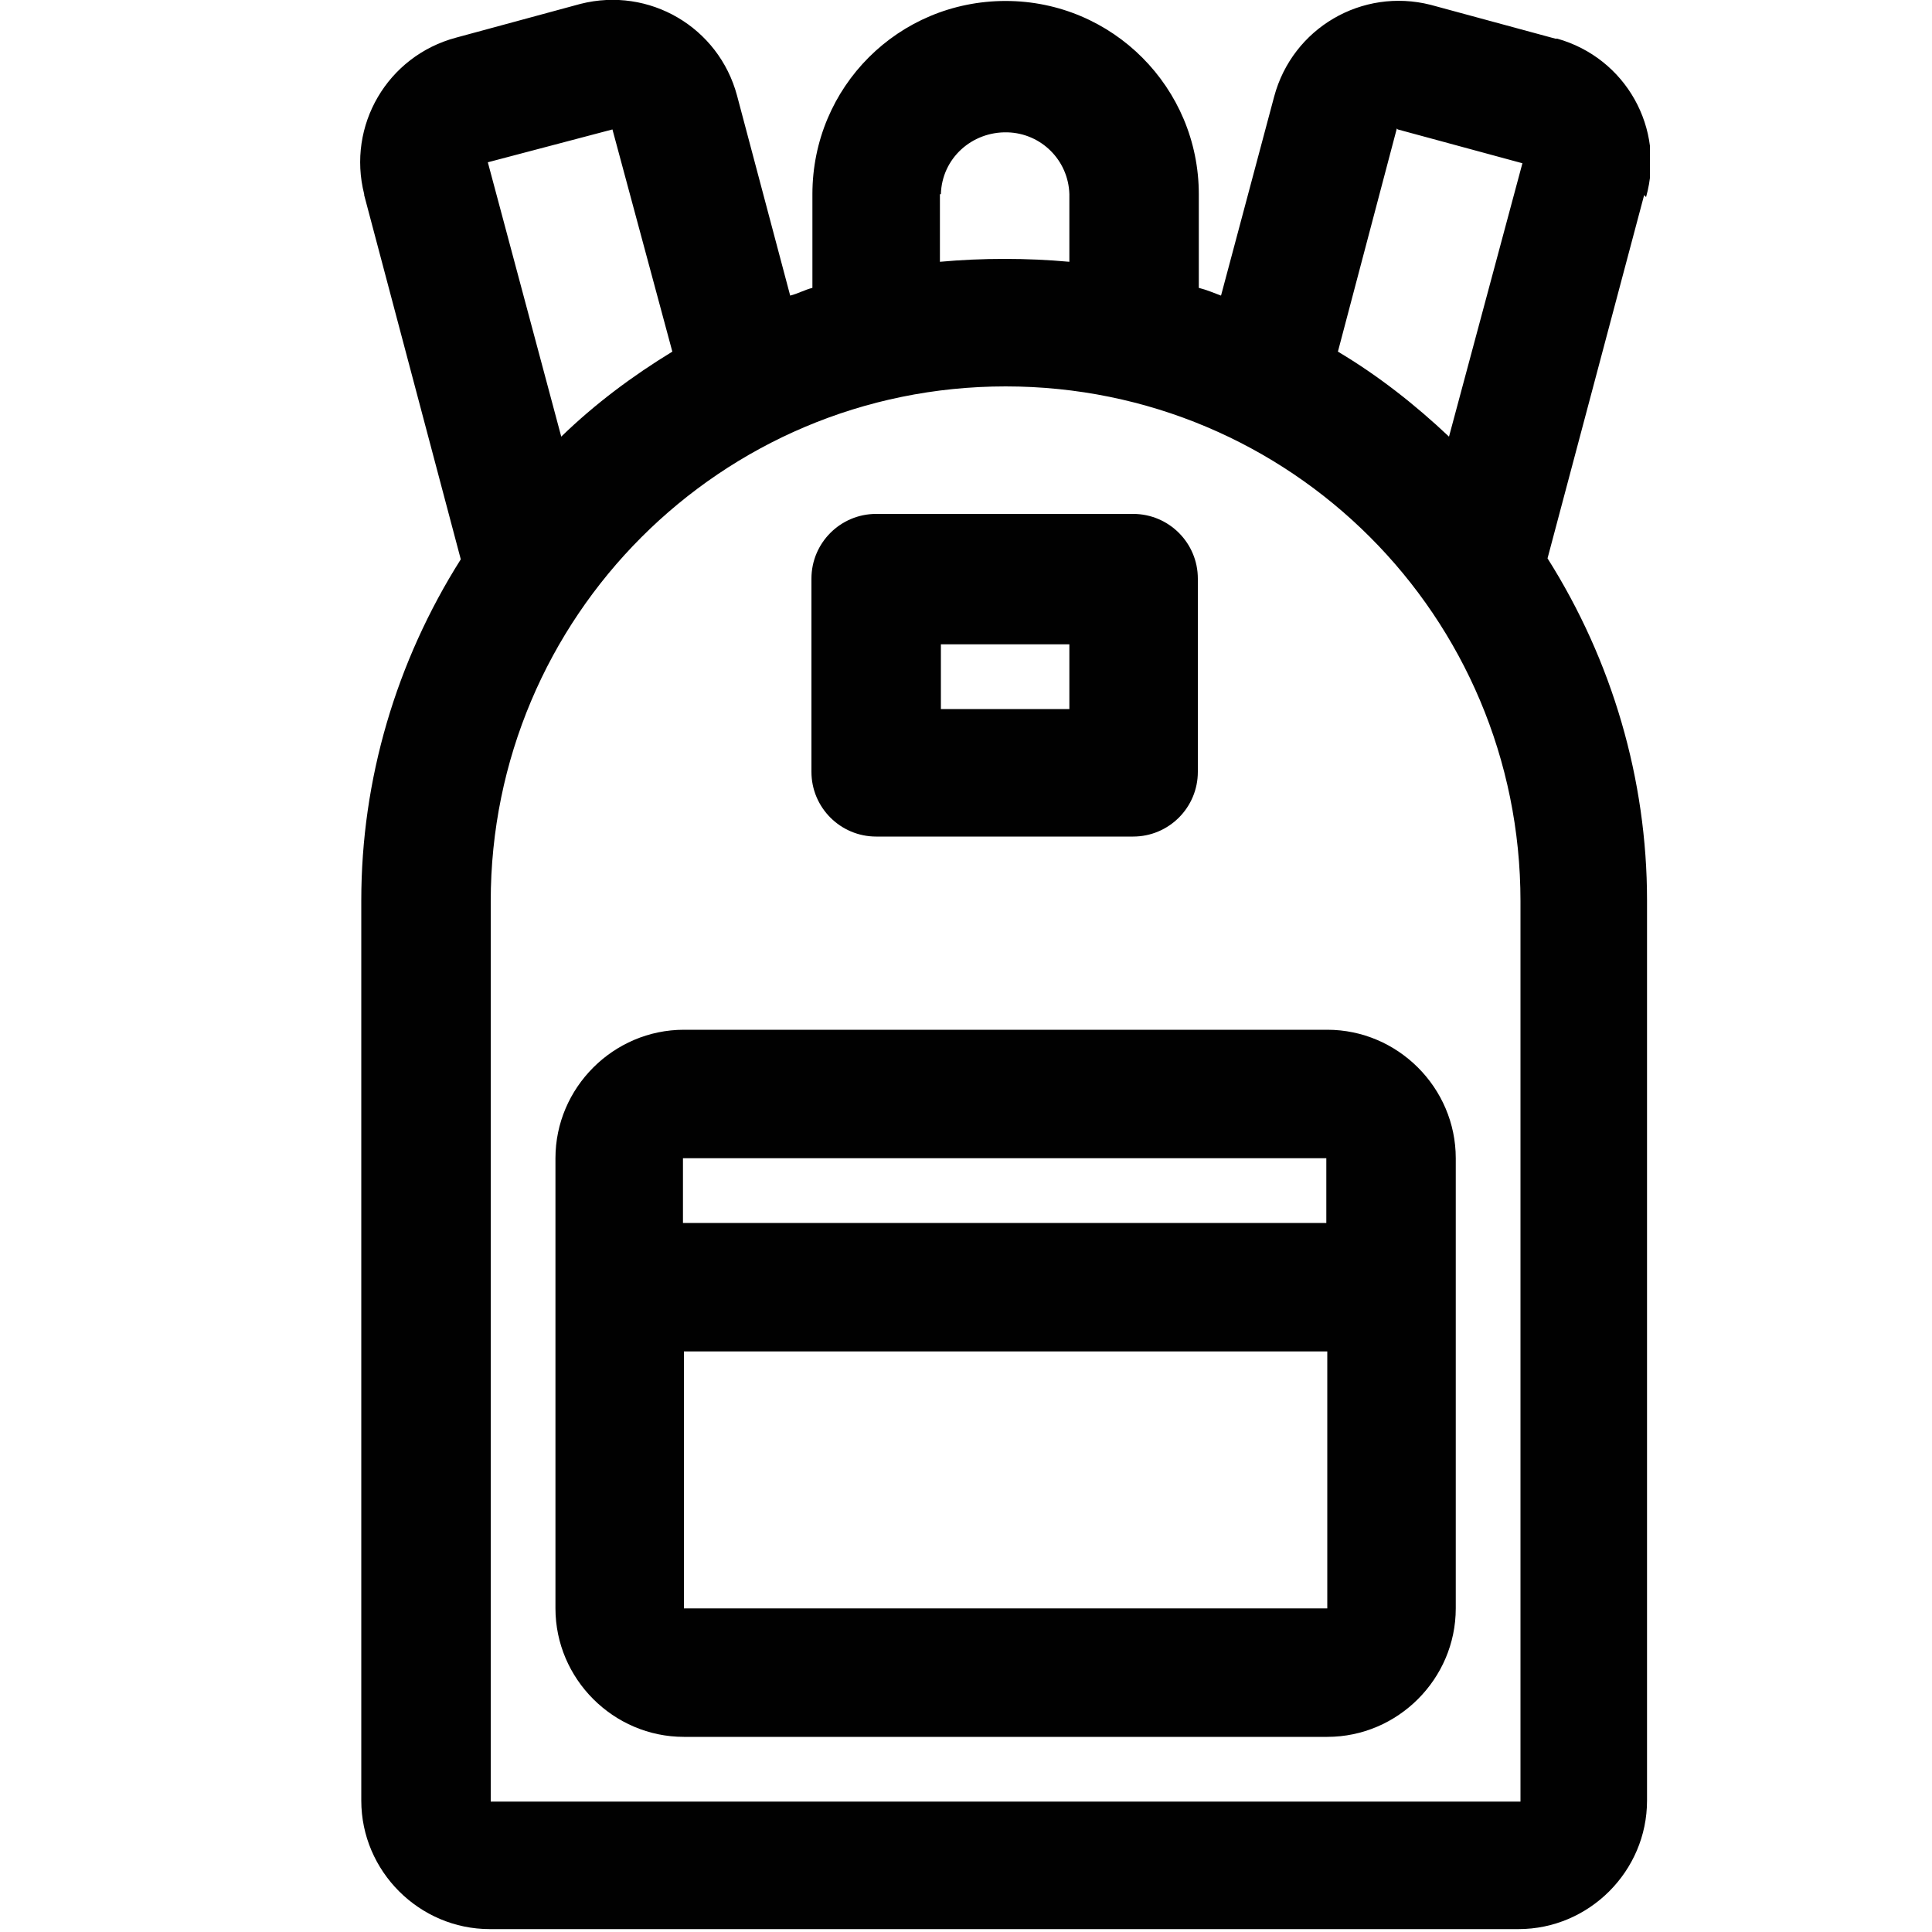 <?xml version="1.0" encoding="UTF-8"?>
<svg xmlns="http://www.w3.org/2000/svg" xmlns:xlink="http://www.w3.org/1999/xlink" id="Calque_1" viewBox="0 0 20 20">
  <defs>
    <style>
      .cls-1 {
        fill: none;
      }

      .cls-2 {
        fill: #010101;
      }

      .cls-3 {
        fill: #fff;
      }

      .cls-4 {
        clip-path: url(#clippath);
      }
    </style>
    <clipPath id="clippath">
      <rect class="cls-1" x="3.72" y="0" width="13.36" height="19.97"></rect>
    </clipPath>
  </defs>
  <rect class="cls-3" x="-.09" y="-.09" width="20.18" height="20.19"></rect>
  <g class="cls-4">
    <g id="Groupe_2964">
      <path id="Tracé_7681" class="cls-2" d="M17.04,2.04c.2-.71-.21-1.44-.92-1.64,0,0-.01,0-.02,0l-1.29-.35c-.71-.18-1.43.24-1.62.95l-.55,2.06c-.08-.03-.15-.06-.23-.08v-.97c0-1.1-.89-2-2-2s-2,.89-2,2h0v.97c-.08.02-.15.06-.23.08l-.55-2.07c-.19-.71-.91-1.13-1.62-.95l-1.29.35c-.71.19-1.13.91-.95,1.62,0,0,0,0,0,.01l1,3.77c-.67,1.06-1.03,2.28-1.03,3.53v9.32c0,.73.6,1.33,1.33,1.33h10.65c.73,0,1.33-.6,1.33-1.33v-9.32c0-1.25-.36-2.48-1.03-3.54l1-3.76ZM14.47,1.34l1.29.35-.76,2.83c-.35-.33-.73-.63-1.15-.88l.61-2.31ZM9.74,2.01c.01-.37.32-.65.69-.64.35.01.63.29.64.64v.7c-.22-.02-.44-.03-.67-.03s-.45.01-.67.03v-.7ZM6.34,1.34l.62,2.3c-.41.25-.8.54-1.15.88l-.76-2.84,1.29-.34ZM15.73,18.65H5.08v-9.32c0-2.94,2.38-5.33,5.33-5.33s5.33,2.38,5.33,5.33v9.32Z"></path>
      <path id="Tracé_7682" class="cls-2" d="M9.07,8.66h2.66c.37,0,.67-.3.67-.67v-2c0-.37-.3-.67-.67-.67h-2.66c-.37,0-.67.3-.67.67v2c0,.37.3.67.67.67M9.74,6.67h1.33v.67h-1.33v-.67Z"></path>
      <path id="Tracé_7683" class="cls-2" d="M7.08,10.66c-.73,0-1.33.6-1.33,1.33v4.66c0,.73.6,1.33,1.33,1.33h6.66c.73,0,1.33-.6,1.33-1.33v-4.66c0-.73-.6-1.33-1.33-1.33h-6.66ZM13.73,12.66h-6.66v-.67h6.66v.67ZM7.08,16.65v-2.66h6.66v2.66h-6.66Z"></path>
    </g>
  </g>
</svg>
